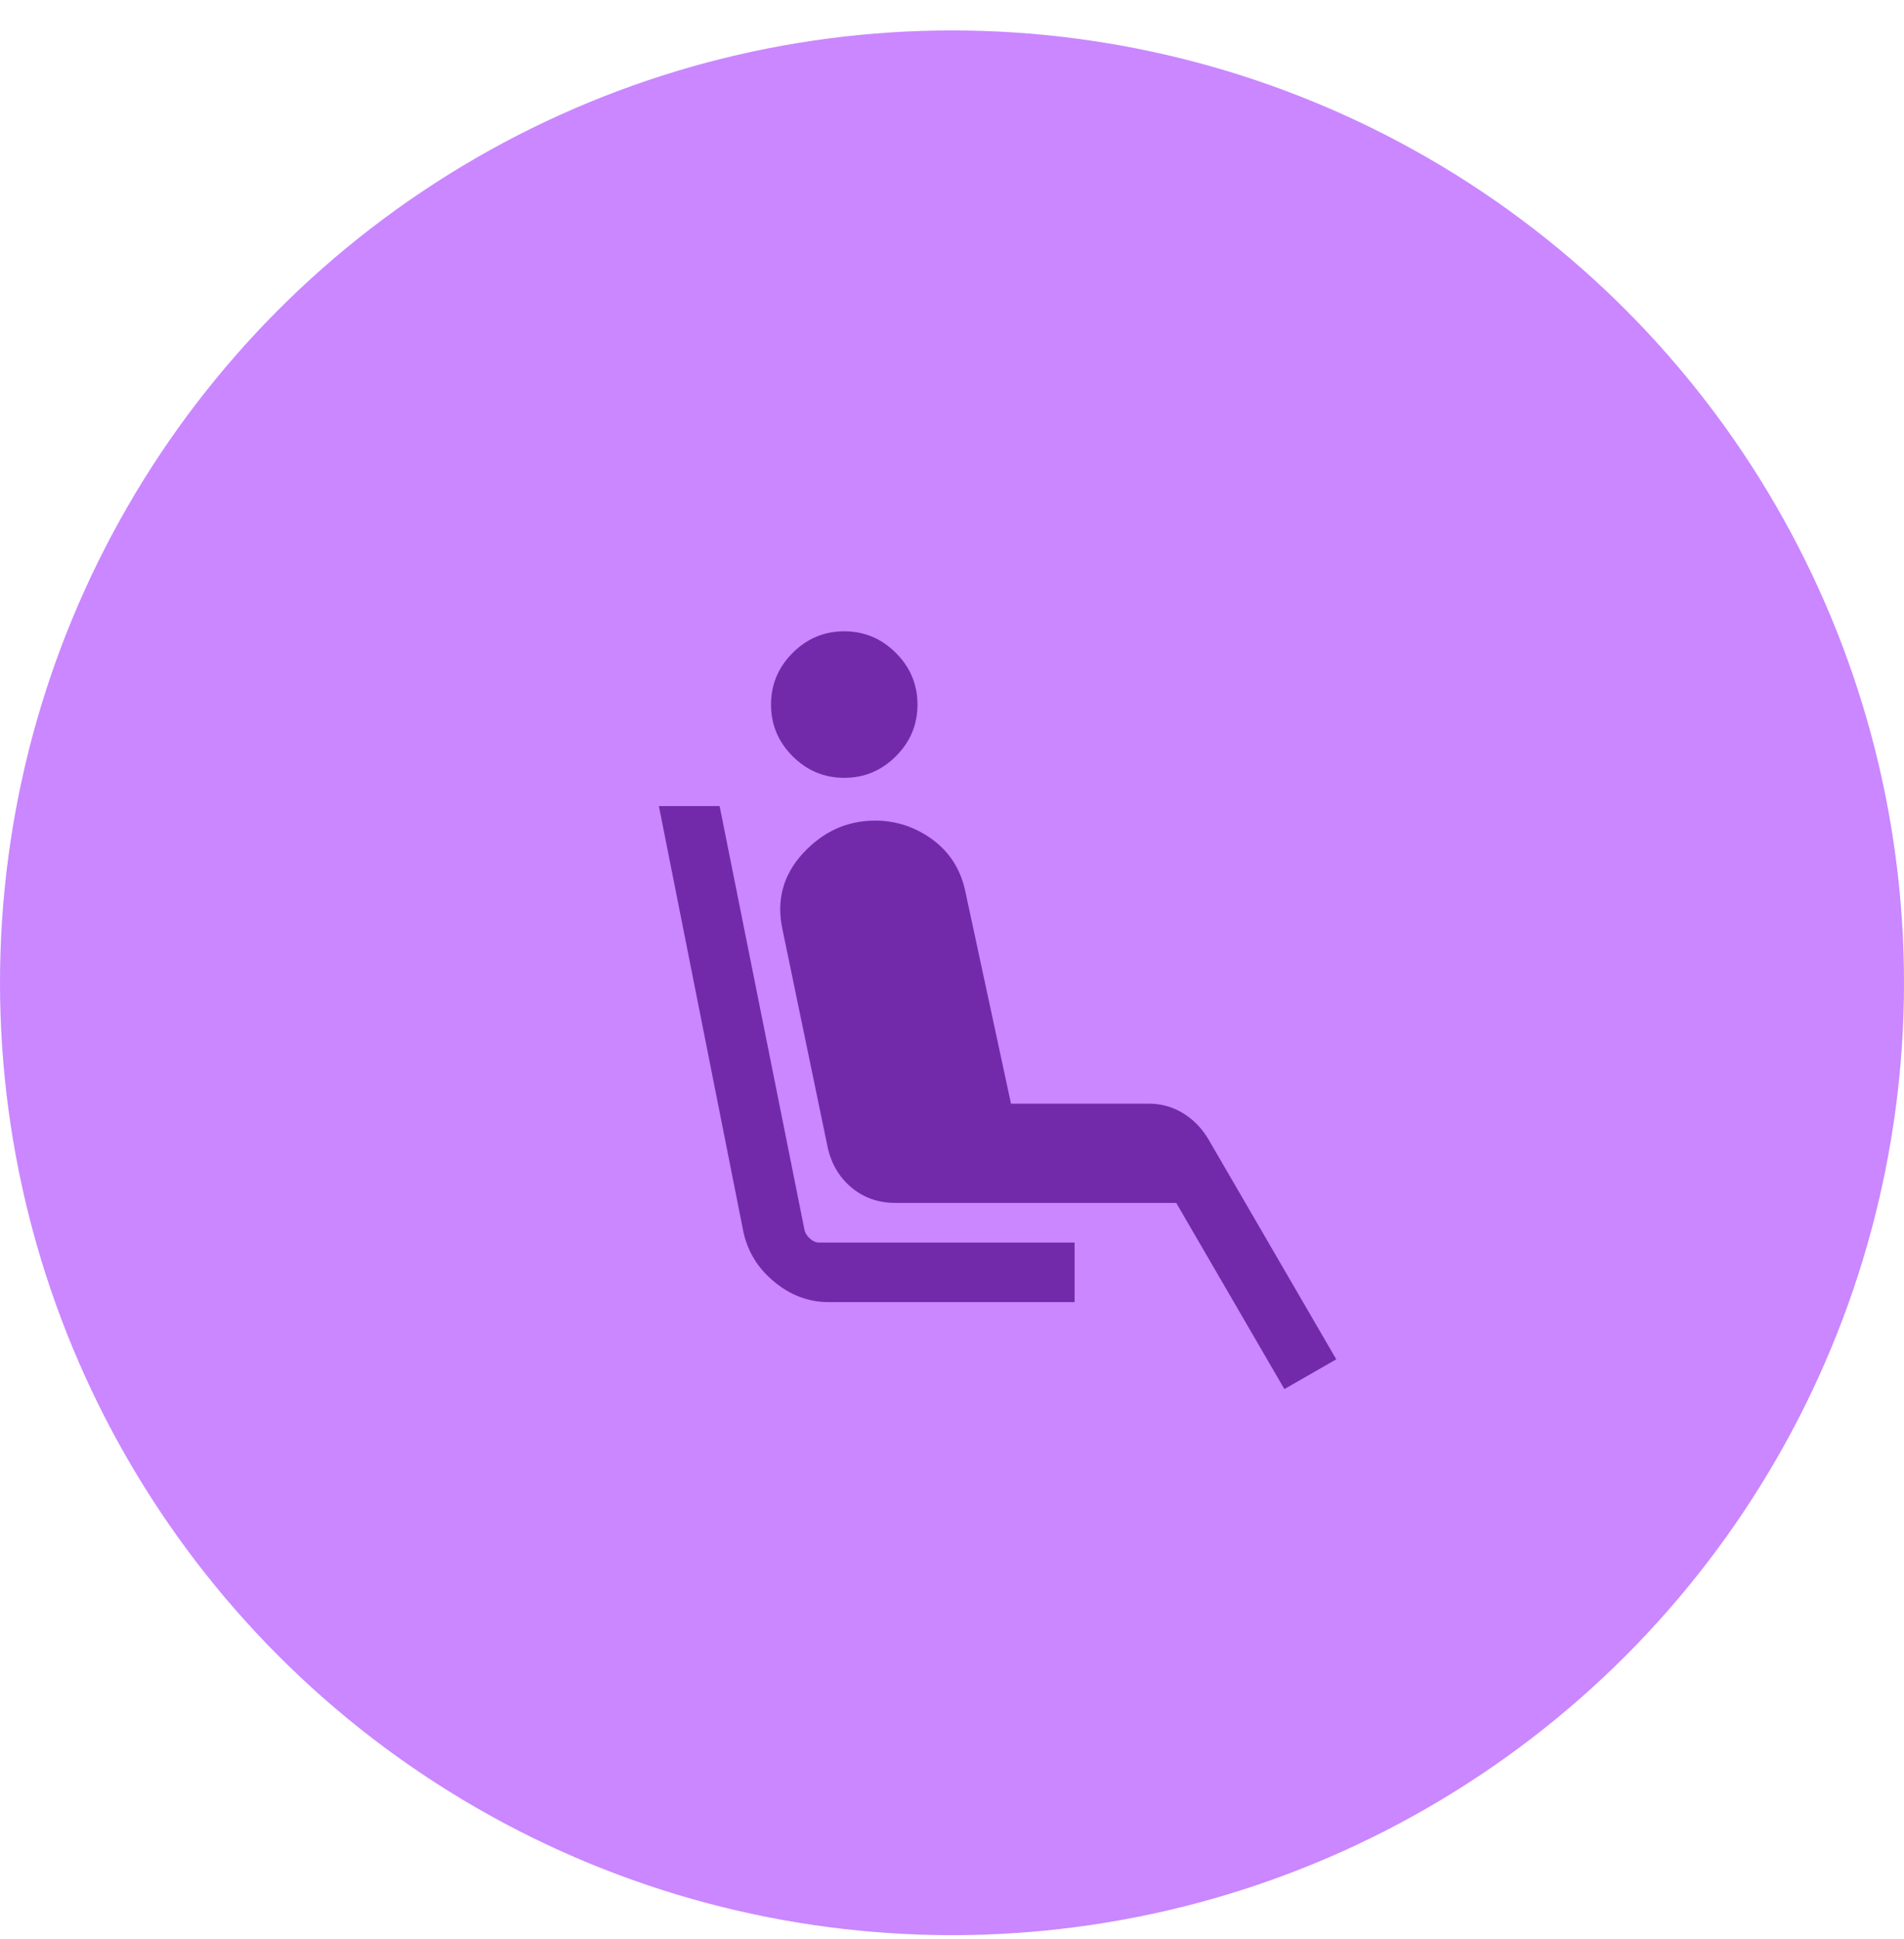 <svg width="56" height="57" viewBox="0 0 56 57" fill="none" xmlns="http://www.w3.org/2000/svg">
<circle cx="28" cy="28.895" r="28" fill="#CA87FF"/>
<path d="M24.831 22.869C24.241 22.869 23.735 22.657 23.312 22.234C22.889 21.811 22.677 21.305 22.677 20.715C22.677 20.126 22.889 19.62 23.312 19.197C23.735 18.773 24.241 18.561 24.831 18.561C25.42 18.561 25.926 18.773 26.35 19.197C26.773 19.62 26.985 20.126 26.985 20.715C26.985 21.305 26.773 21.811 26.35 22.234C25.926 22.657 25.42 22.869 24.831 22.869ZM31.606 38.283H24.373C23.784 38.283 23.248 38.082 22.766 37.681C22.283 37.28 21.982 36.785 21.86 36.196L19.379 23.699H21.165L23.664 36.173C23.687 36.263 23.741 36.346 23.827 36.42C23.913 36.495 24.001 36.533 24.09 36.533H31.606V38.283ZM37.776 40.84L34.595 35.366H26.33C25.833 35.366 25.406 35.216 25.047 34.917C24.689 34.618 24.455 34.228 24.346 33.746L23.018 27.347C22.826 26.481 23.027 25.728 23.618 25.087C24.21 24.446 24.916 24.126 25.737 24.126C26.351 24.126 26.91 24.309 27.416 24.676C27.921 25.044 28.244 25.544 28.385 26.176L29.735 32.449H33.796C34.152 32.449 34.483 32.541 34.788 32.725C35.093 32.909 35.341 33.161 35.533 33.481L39.302 39.965L37.776 40.84Z" fill="#722AAB"/>
</svg>
